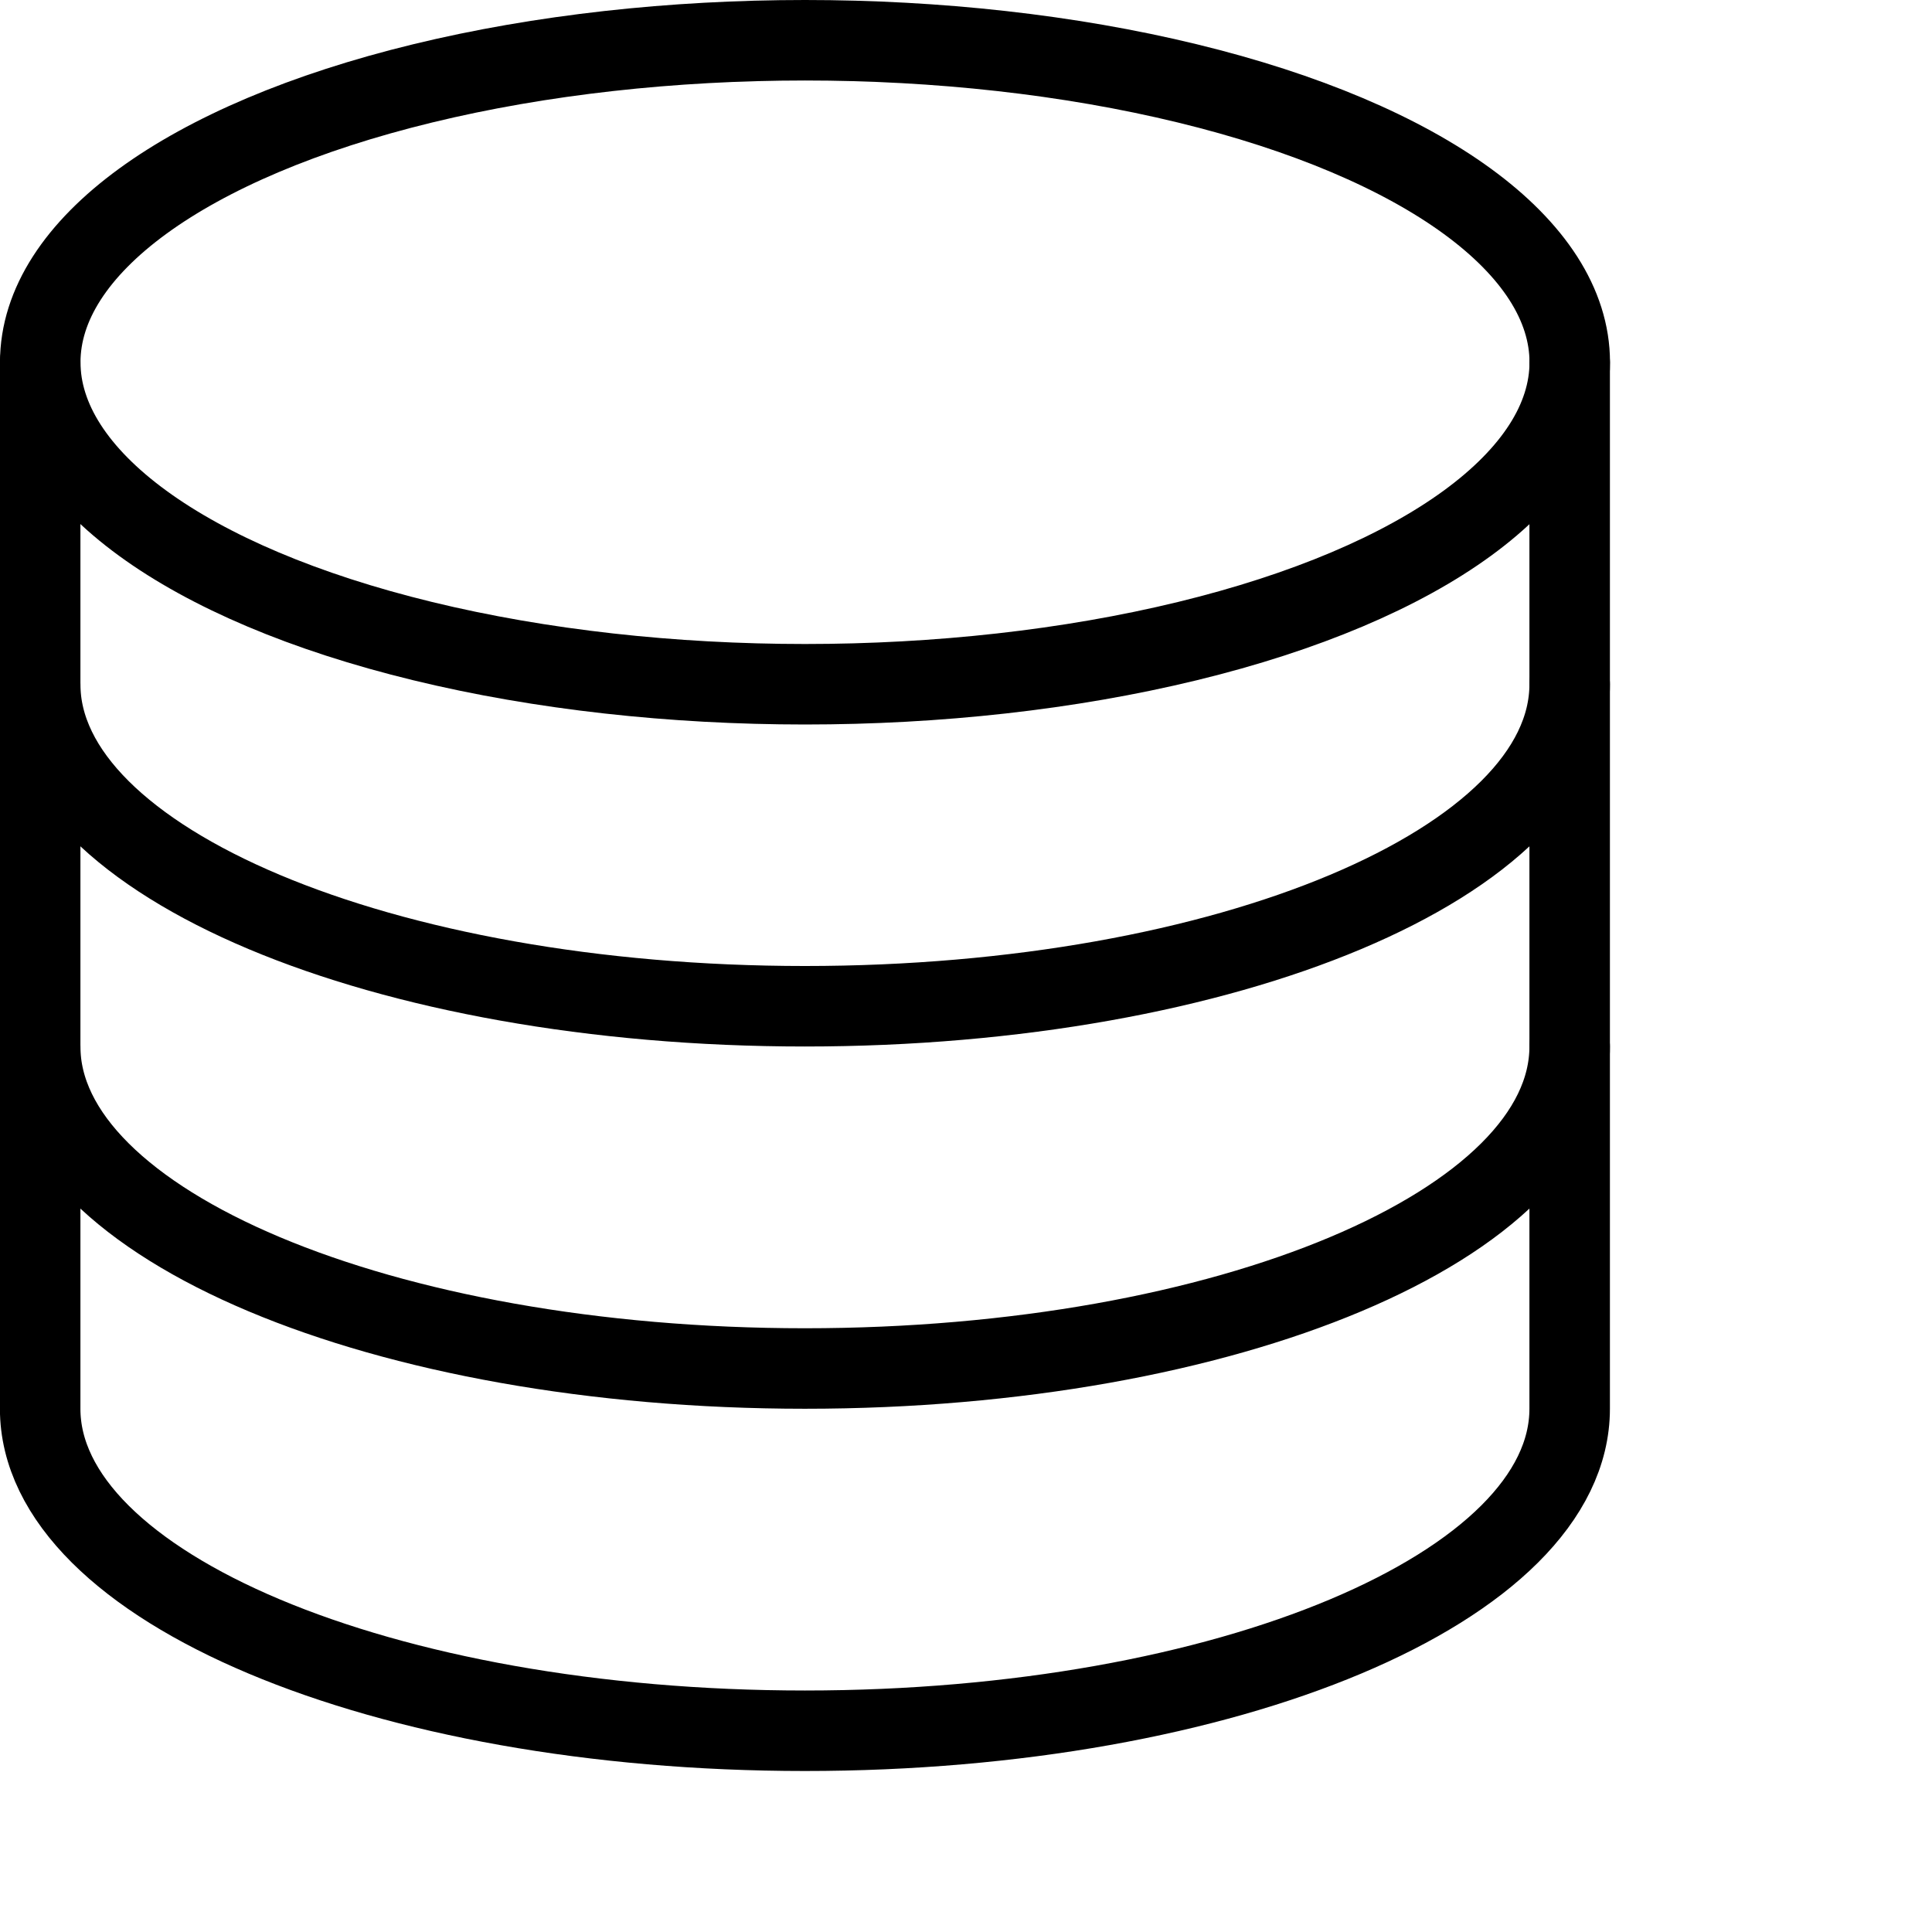 <?xml version="1.0" encoding="utf-8"?>
<!-- Generator: Adobe Illustrator 16.0.3, SVG Export Plug-In . SVG Version: 6.00 Build 0)  -->
<!DOCTYPE svg PUBLIC "-//W3C//DTD SVG 1.1//EN" "http://www.w3.org/Graphics/SVG/1.1/DTD/svg11.dtd">
<svg version="1.1" xmlns="http://www.w3.org/2000/svg" xmlns:xlink="http://www.w3.org/1999/xlink" x="0px" y="0px" width="24px"
	 height="24px" viewBox="0 0 24 24" enable-background="new 0 0 24 24" xml:space="preserve">
<g id="Outline_Icons_1_">
	<g id="Outline_Icons">
		<g>
			
				<ellipse fill="none" stroke="#000000" stroke-linecap="round" stroke-linejoin="round" stroke-miterlimit="10" cx="10" cy="4.5" rx="9.5" ry="4"/>
			<path fill="none" stroke="#000000" stroke-linecap="round" stroke-linejoin="round" stroke-miterlimit="10" d="M19.499,8.5
				c0,2.21-4.254,4-9.5,4s-9.5-1.79-9.5-4"/>
			<path fill="none" stroke="#000000" stroke-linecap="round" stroke-linejoin="round" stroke-miterlimit="10" d="M19.499,13
				c0,2.21-4.254,4-9.5,4s-9.5-1.79-9.5-4"/>
			<path fill="none" stroke="#000000" stroke-linecap="round" stroke-linejoin="round" stroke-miterlimit="10" d="M0.499,4.5v13
				c0,2.21,4.254,4,9.5,4s9.5-1.79,9.5-4v-13"/>
		</g>
	</g>
	<g id="New_icons_1_">
	</g>
</g>
<g id="Invisible_Shape">
	<rect fill="none" width="24" height="24"/>
</g>
</svg>

